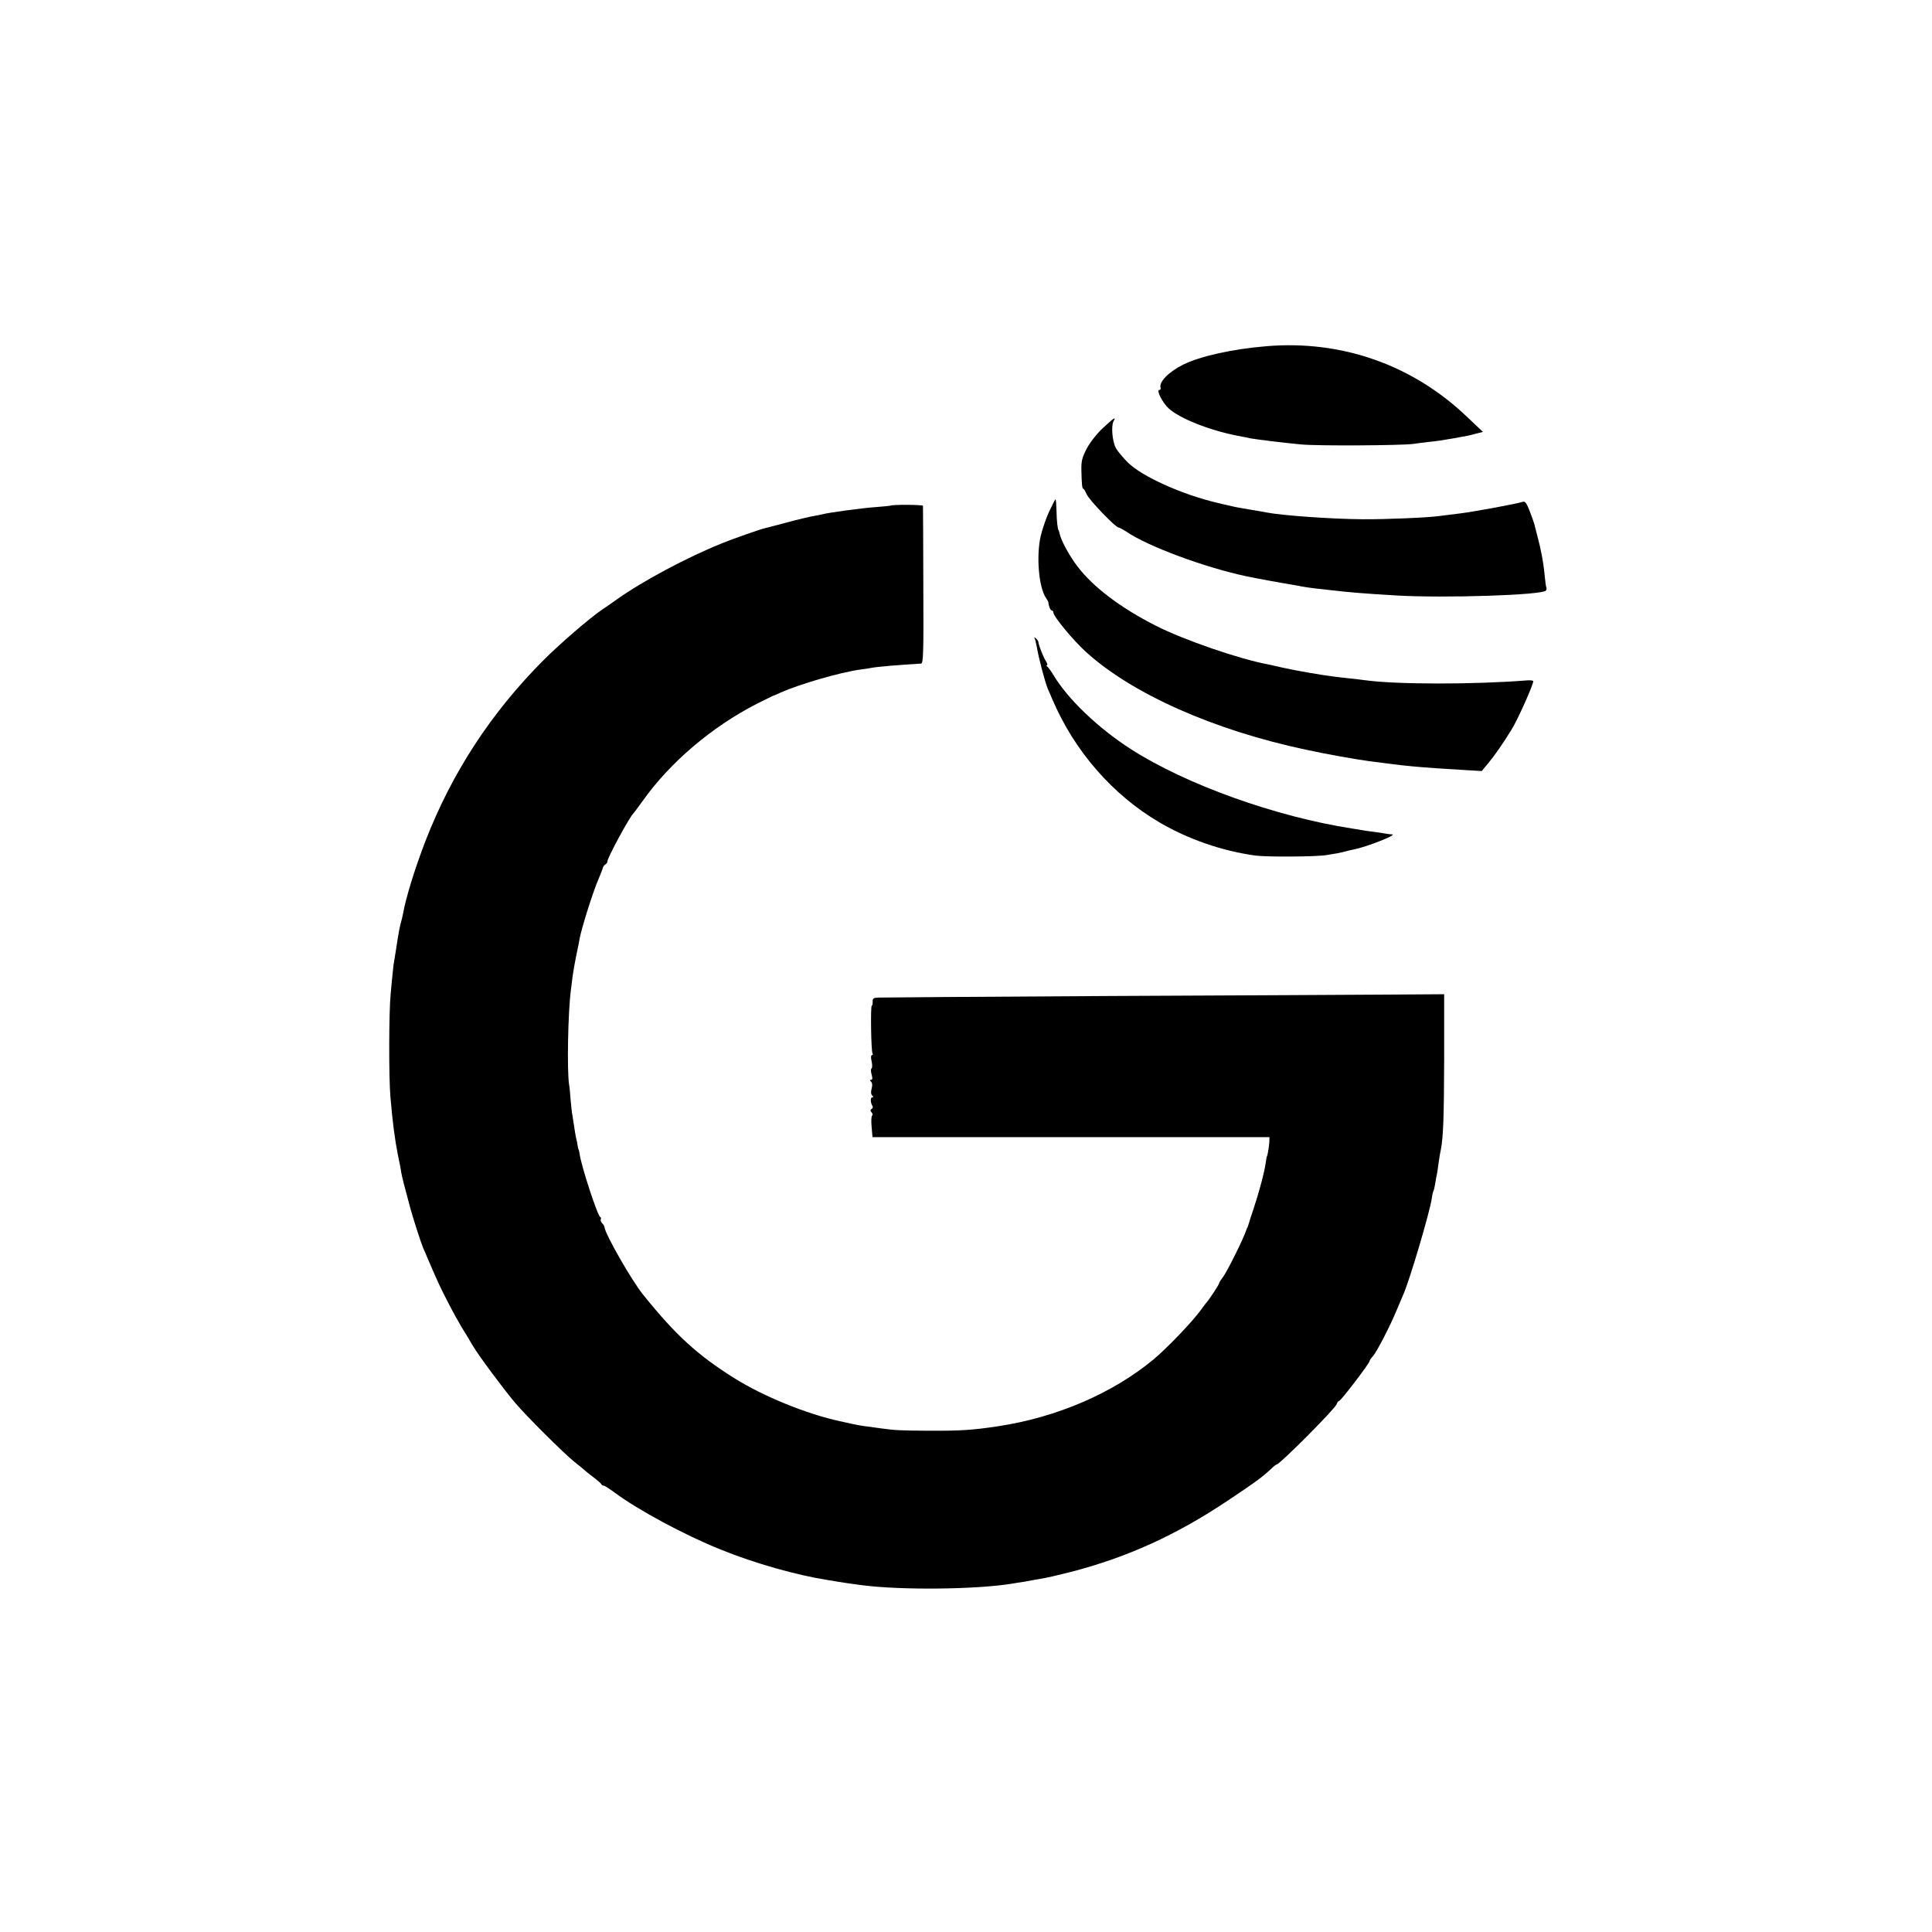 <?xml version="1.0" standalone="no"?>
<!DOCTYPE svg PUBLIC "-//W3C//DTD SVG 20010904//EN"
 "http://www.w3.org/TR/2001/REC-SVG-20010904/DTD/svg10.dtd">
<svg version="1.0" xmlns="http://www.w3.org/2000/svg"
 width="1095pt" height="1095pt" viewBox="0 0 1095 1095"
 preserveAspectRatio="xMidYMid meet">
<g transform="translate(0,1095) scale(0.1,-0.1)"
fill="#000000" stroke="none">
<path d="M7180 8988 c-195 -16 -378 -57 -475 -105 -83 -42 -138 -99 -127 -131
2 -6 -1 -12 -7 -12 -19 0 17 -72 53 -105 63 -57 228 -123 391 -155 28 -5 59
-11 70 -14 31 -6 191 -26 290 -35 91 -9 570 -6 635 3 19 3 58 8 85 11 50 5 77
9 145 21 73 13 86 15 125 26 l40 10 -92 87 c-307 293 -708 434 -1133 399z"/>
<path d="M6252 8525 c-34 -31 -73 -81 -92 -116 -27 -52 -32 -71 -31 -123 2
-83 4 -106 11 -106 3 0 12 -15 19 -32 15 -33 164 -188 181 -188 5 0 25 -11 45
-24 122 -83 440 -201 678 -252 40 -9 221 -42 261 -48 21 -4 48 -8 60 -11 12
-2 42 -7 69 -10 26 -3 66 -7 90 -10 102 -12 185 -19 372 -30 269 -16 831 2
847 28 4 6 5 14 2 18 -2 4 -6 33 -9 65 -8 83 -22 154 -45 239 -6 22 -12 47
-14 55 -2 8 -14 41 -26 73 -17 44 -26 57 -38 53 -43 -13 -276 -56 -357 -66
-49 -6 -103 -13 -120 -15 -63 -9 -305 -19 -431 -18 -173 1 -458 21 -549 39
-11 2 -47 9 -80 14 -68 11 -99 17 -135 26 -14 3 -41 9 -60 14 -201 47 -427
149 -508 229 -28 28 -59 65 -68 83 -20 37 -27 124 -13 150 16 29 3 21 -59 -37z"/>
<path d="M5945 8048 c-18 -40 -39 -102 -47 -138 -25 -112 -11 -285 29 -347 8
-12 15 -24 15 -27 0 -18 12 -46 19 -46 5 0 9 -5 9 -11 0 -22 112 -158 185
-224 262 -238 724 -443 1246 -554 120 -26 278 -54 359 -65 217 -29 269 -34
551 -51 l87 -5 39 47 c34 41 85 114 130 188 35 56 123 253 123 274 0 4 -15 6
-32 5 -302 -24 -747 -24 -923 1 -16 2 -55 7 -85 10 -30 3 -73 8 -95 11 -65 8
-215 34 -281 49 -34 8 -73 16 -85 19 -163 30 -480 139 -639 220 -202 103 -356
220 -445 338 -45 59 -93 148 -100 186 -2 9 -4 17 -5 17 -5 0 -11 50 -12 108
-1 37 -3 67 -6 67 -2 0 -18 -33 -37 -72z"/>
<path d="M5047 8084 c-1 -1 -38 -4 -83 -8 -77 -5 -273 -32 -304 -41 -8 -2 -31
-7 -50 -10 -19 -3 -87 -19 -150 -36 -63 -17 -122 -32 -130 -34 -25 -6 -182
-61 -235 -83 -200 -80 -454 -216 -600 -320 -27 -20 -66 -46 -85 -59 -69 -47
-237 -192 -329 -284 -298 -299 -519 -638 -669 -1024 -59 -152 -114 -330 -128
-415 -3 -14 -7 -33 -10 -42 -8 -28 -15 -62 -30 -163 -2 -16 -7 -41 -9 -55 -3
-14 -7 -45 -9 -70 -3 -25 -8 -81 -12 -125 -10 -96 -11 -480 -1 -585 12 -141
25 -240 42 -325 8 -38 17 -83 19 -100 5 -28 17 -75 50 -197 17 -64 63 -205 75
-233 5 -11 18 -40 28 -65 57 -133 71 -162 114 -245 25 -49 60 -112 77 -140 17
-27 45 -73 61 -101 35 -59 171 -242 240 -324 63 -75 275 -286 336 -335 28 -22
52 -42 55 -45 3 -3 25 -21 50 -40 25 -19 47 -38 48 -42 2 -5 8 -8 13 -8 6 0
33 -18 62 -39 131 -98 398 -242 603 -324 192 -78 431 -145 604 -172 19 -3 46
-7 60 -10 25 -4 90 -14 140 -20 220 -28 639 -24 844 9 17 3 48 8 70 11 21 4
48 9 60 11 11 2 37 7 56 10 19 3 87 19 150 35 317 82 596 208 890 405 159 106
190 129 241 176 16 16 32 28 35 28 17 0 331 315 340 342 3 10 9 18 14 18 9 0
169 209 172 225 1 6 9 18 19 28 21 23 99 174 133 257 15 36 31 74 36 85 35 73
155 479 165 554 2 17 6 34 8 38 3 4 8 24 11 43 3 19 7 44 10 55 2 11 7 42 10
68 4 27 9 59 12 70 14 72 18 181 19 512 l0 370 -305 -2 c-168 -1 -881 -5
-1585 -8 -704 -4 -1296 -8 -1315 -9 -30 -1 -35 -5 -34 -23 0 -13 -2 -23 -5
-23 -8 0 -4 -257 4 -270 3 -5 2 -10 -3 -10 -6 0 -7 -14 -2 -35 4 -19 4 -37 0
-40 -5 -3 -5 -19 0 -35 6 -21 5 -30 -3 -30 -8 0 -8 -3 0 -11 7 -7 8 -21 3 -39
-5 -18 -4 -32 3 -39 8 -8 8 -11 0 -11 -11 0 -10 -30 2 -49 3 -5 1 -13 -5 -16
-8 -5 -8 -11 0 -20 6 -7 7 -15 3 -18 -5 -3 -6 -32 -3 -64 l5 -58 1125 0 1125
0 -1 -30 c-2 -28 -11 -80 -14 -80 -1 0 -3 -15 -6 -33 -6 -50 -40 -176 -69
-262 -14 -41 -27 -82 -29 -90 -3 -8 -5 -16 -6 -17 -2 -2 -3 -6 -5 -10 -11 -41
-111 -243 -135 -273 -11 -14 -20 -28 -20 -32 0 -8 -58 -96 -75 -114 -5 -7 -19
-24 -30 -40 -46 -64 -190 -214 -265 -277 -233 -194 -552 -331 -886 -381 -140
-21 -207 -26 -389 -25 -159 1 -191 2 -269 13 -23 3 -59 8 -81 11 -44 6 -42 5
-155 30 -186 40 -435 141 -600 245 -207 130 -331 243 -515 472 -65 80 -217
346 -219 383 -1 6 -7 16 -14 23 -7 8 -10 17 -7 22 3 5 1 10 -3 12 -15 5 -109
293 -117 358 -2 14 -5 25 -6 25 -1 0 -3 9 -5 20 -1 11 -5 31 -9 45 -3 14 -8
43 -11 65 -3 22 -8 51 -10 65 -3 14 -7 52 -10 85 -2 33 -6 74 -9 90 -12 80 -6
405 10 530 2 17 7 53 10 80 4 28 13 82 21 120 8 39 17 79 18 90 9 55 78 276
109 345 11 25 21 51 23 59 1 8 8 17 14 21 7 4 12 11 12 16 -1 20 127 256 148
274 3 3 26 34 52 70 155 219 393 421 649 552 46 23 86 43 89 44 3 0 23 9 45
19 108 48 335 114 450 130 23 3 52 7 65 10 31 6 159 17 280 24 13 1 15 56 13
443 0 244 -2 447 -2 451 -1 7 -176 8 -184 1z"/>
<path d="M5863 7334 c4 -7 9 -29 13 -49 10 -62 47 -202 63 -240 5 -11 17 -38
26 -60 125 -293 343 -542 608 -697 163 -95 353 -161 542 -187 67 -9 352 -7
405 3 14 2 41 7 60 10 19 4 43 9 52 12 9 3 27 7 39 9 72 14 251 84 219 86 -8
0 -24 2 -35 4 -11 2 -40 7 -65 10 -25 3 -56 7 -70 10 -14 2 -38 6 -55 9 -435
67 -944 250 -1257 451 -186 120 -357 284 -438 420 -13 22 -29 43 -34 47 -6 4
-7 8 -2 8 4 0 2 10 -6 23 -14 20 -42 92 -43 109 0 4 -6 13 -14 20 -8 7 -11 8
-8 2z"/>
</g>
</svg>
